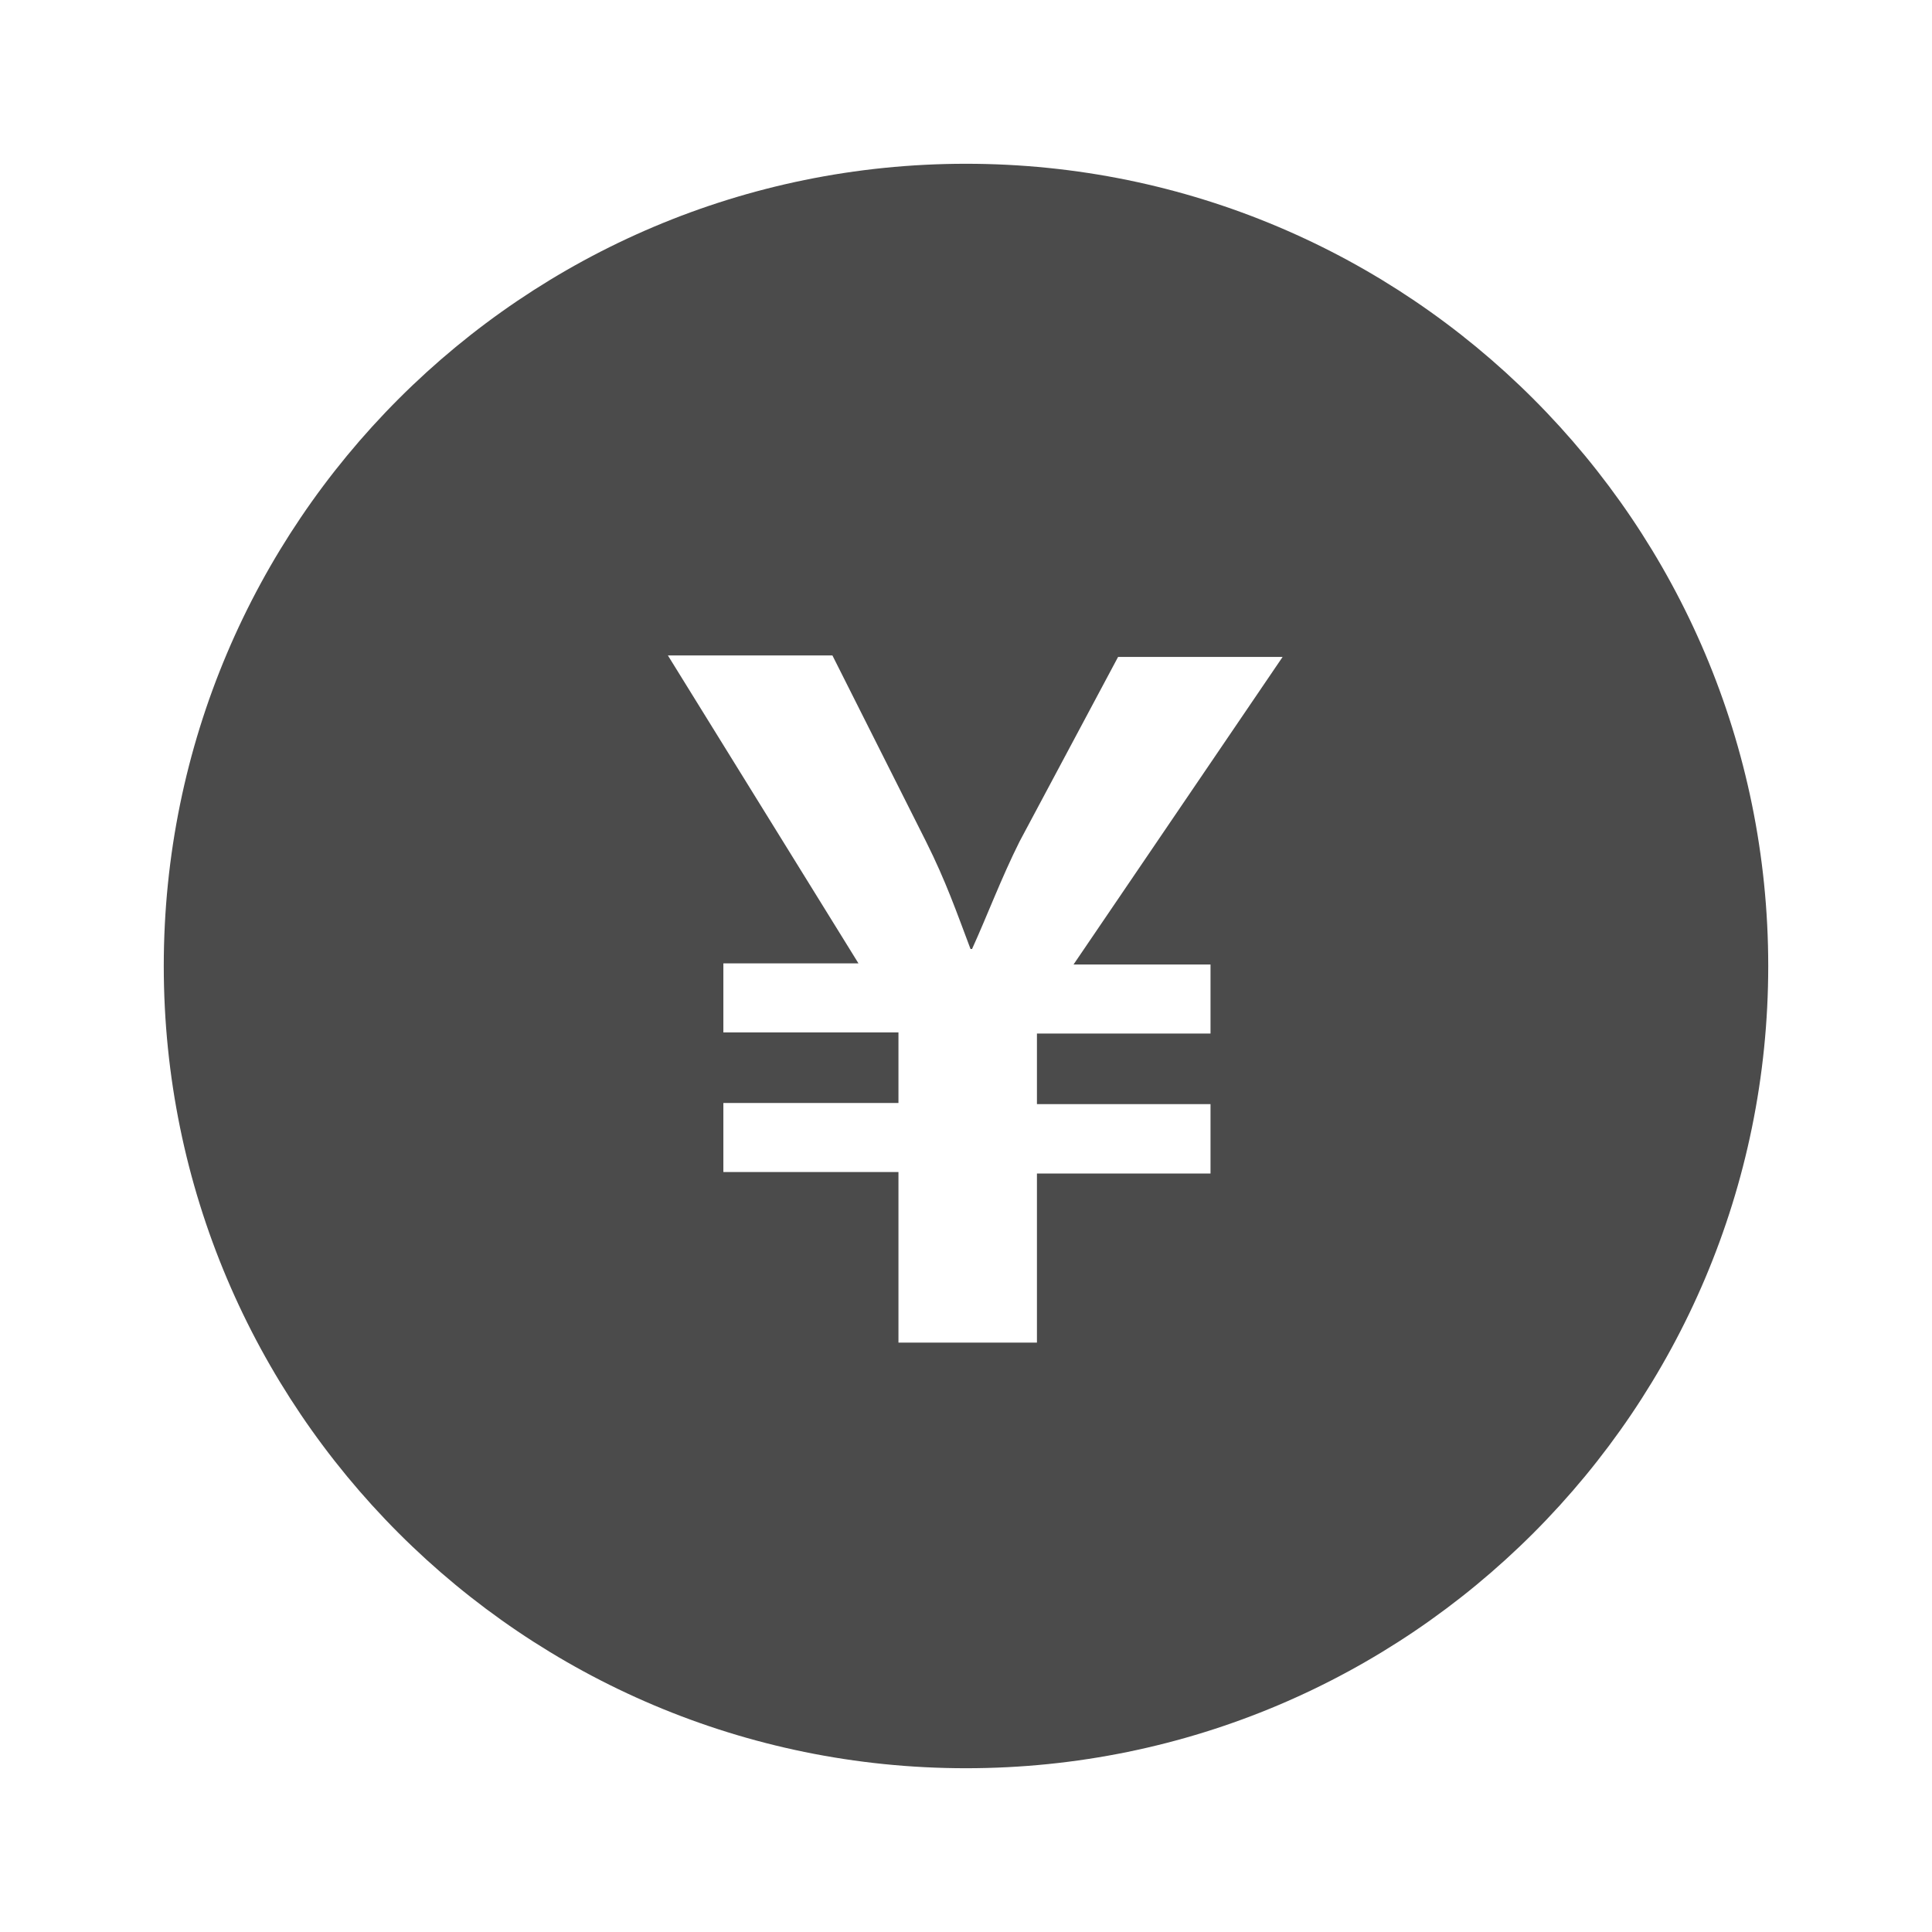 <?xml version="1.0" encoding="utf-8"?>
<!-- Generator: Adobe Illustrator 25.3.1, SVG Export Plug-In . SVG Version: 6.00 Build 0)  -->
<svg version="1.1" id="_x32_" xmlns="http://www.w3.org/2000/svg" xmlns:xlink="http://www.w3.org/1999/xlink" x="0px" y="0px"
	 viewBox="0 0 512 512" style="enable-background:new 0 0 512 512;" xml:space="preserve">
<style type="text/css">
	.st0{fill:#4B4B4B;}
</style>
<path class="st0" d="M256,43.4C138.6,43.4,43.4,138.6,43.4,256S138.6,468.6,256,468.6S468.6,373.4,468.6,256S373.4,43.4,256,43.4z
	 M320.8,255.6v18.3h-46v18.7h46V311h-46v44.8h-36.7v-0.4v-44.8h-46.4v-18.3h46.4v-18.7h-46.4v-18.3h35.8L177,173.7h43.6l24.8,49.3
	c5.3,10.6,8.1,18.7,11.8,28.5h0.4c4.1-9,7.7-18.7,12.6-28.5l26.1-48.9h43.6l-55.4,81.5H320.8z"/>
</svg>
